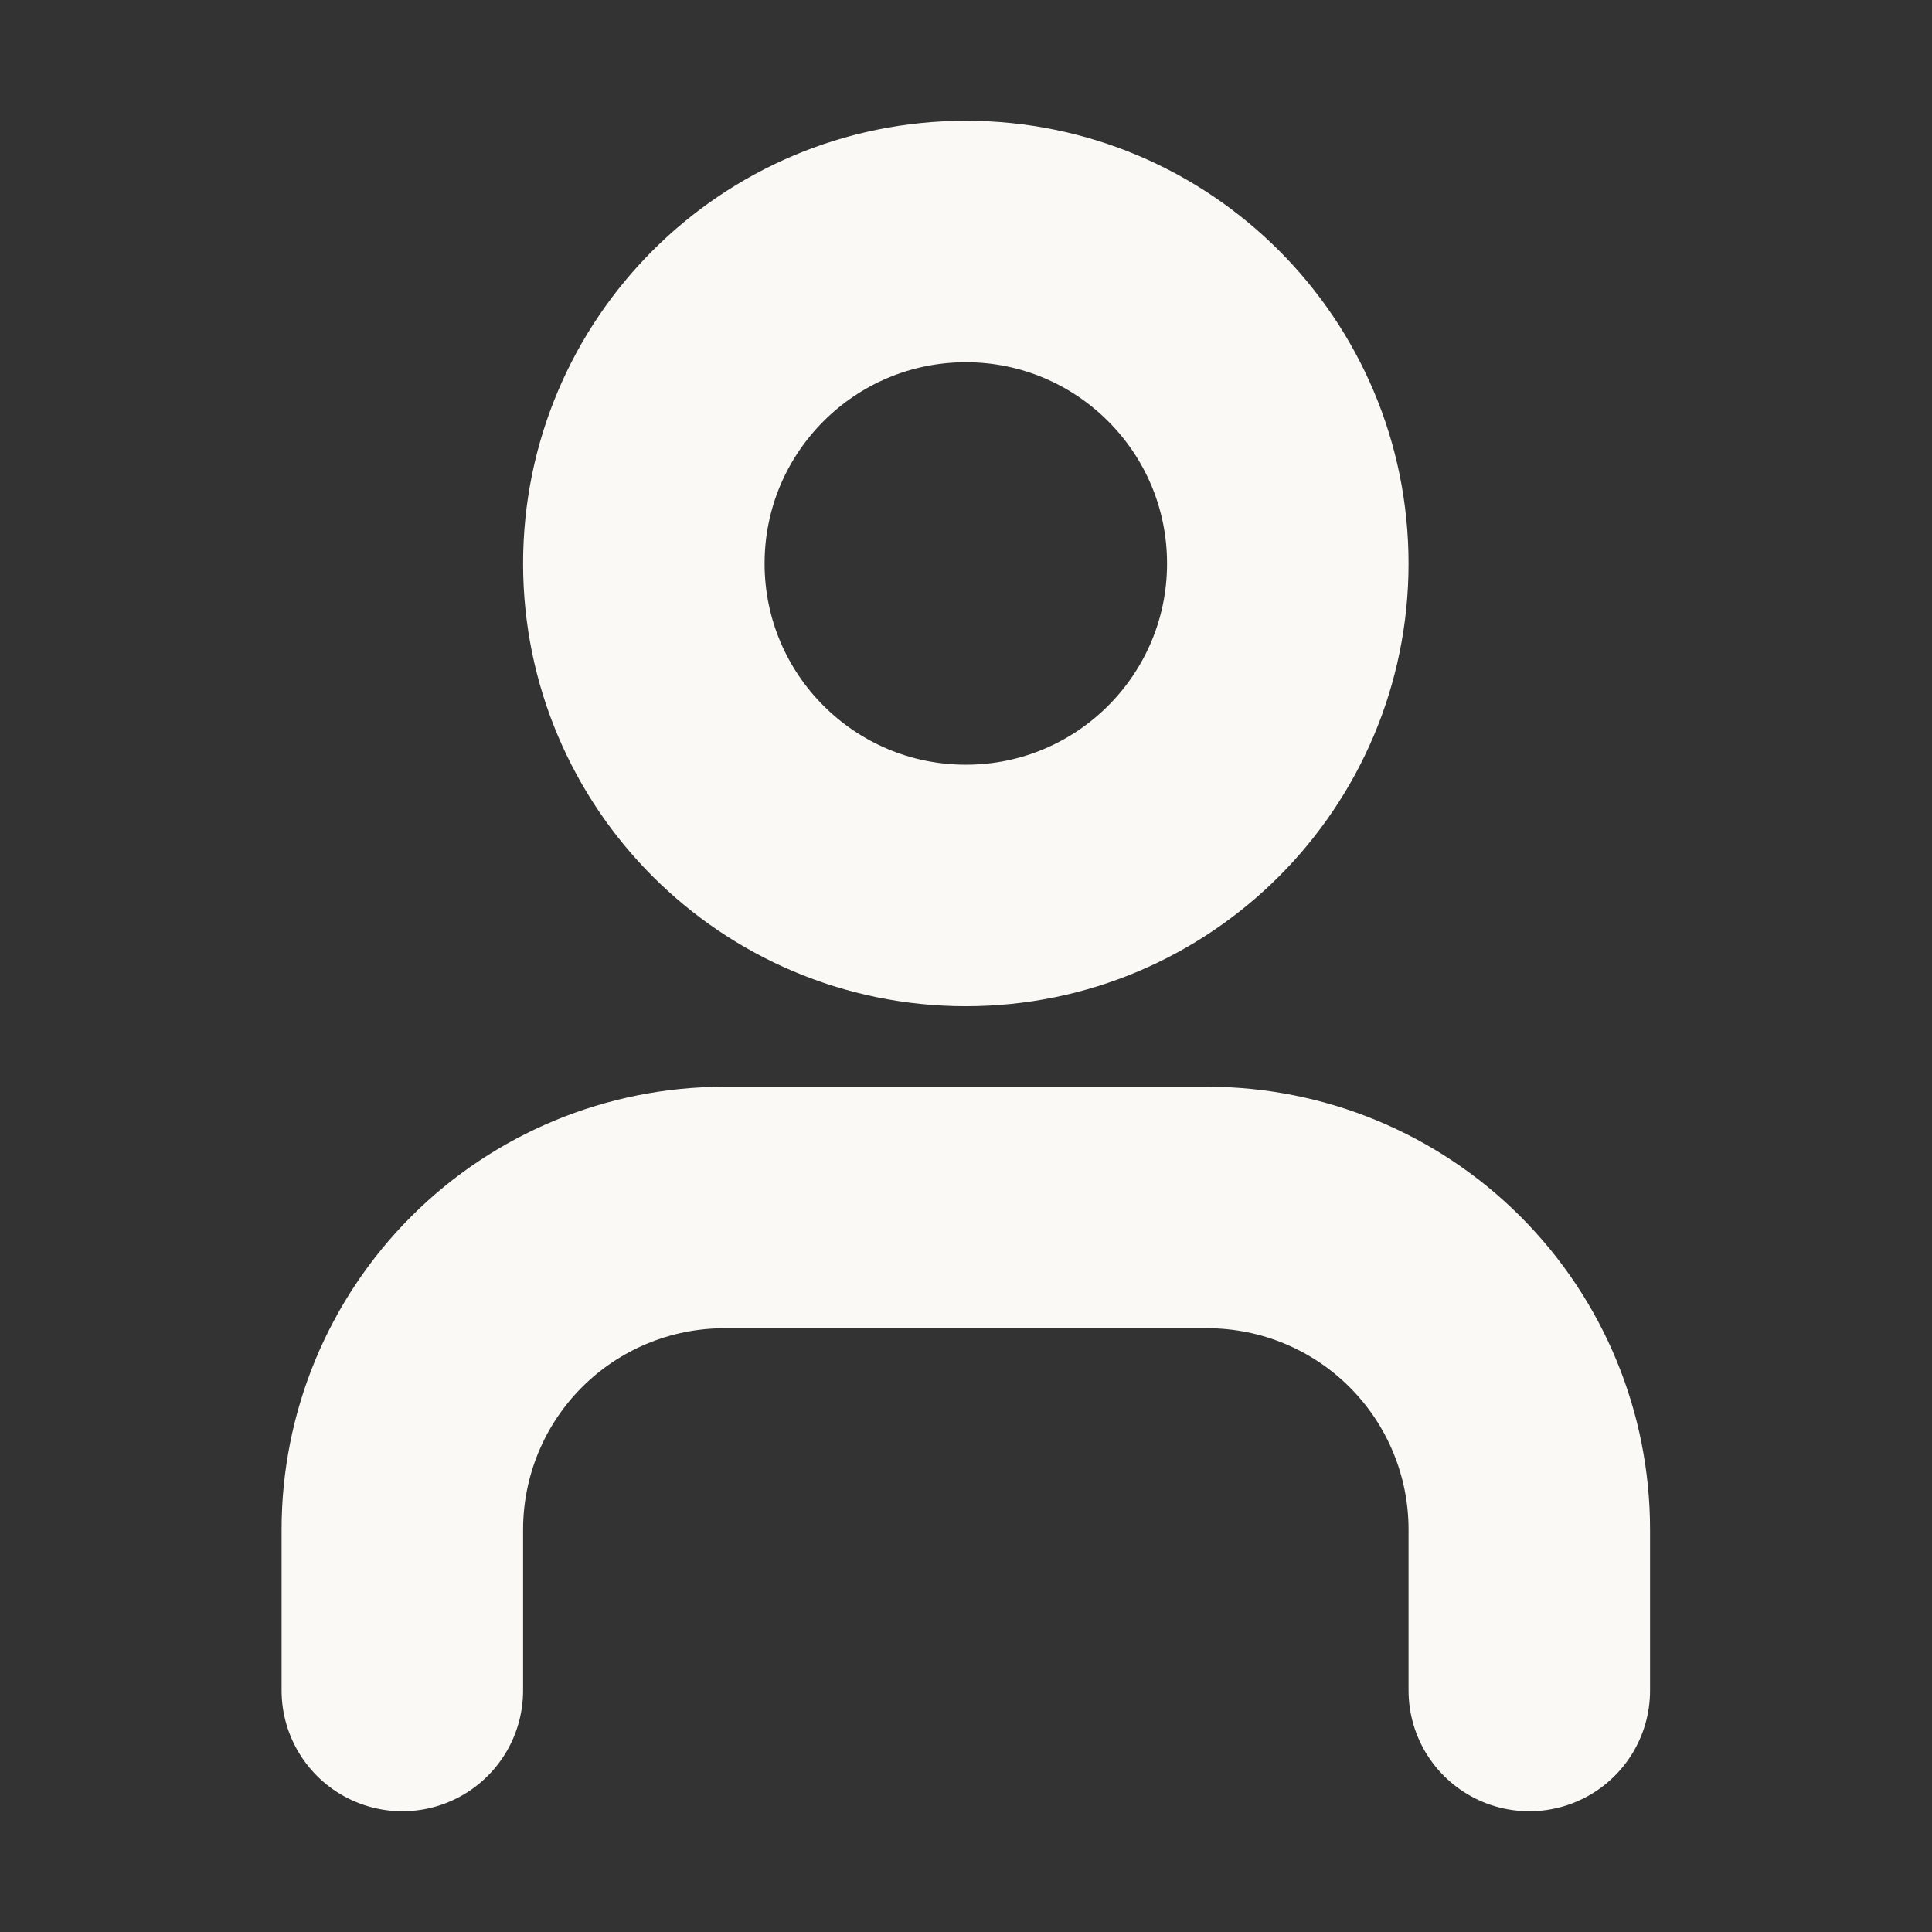 <svg width="16" height="16" viewBox="0 0 16 16" fill="none" xmlns="http://www.w3.org/2000/svg">
<rect x="0" y="0" width="16" height="16" fill="#333333" stroke="none"/>
<path d="M12.665 14V12.667C12.665 11.959 12.384 11.281 11.884 10.781C11.384 10.281 10.706 10 9.999 10H5.999C5.291 10 4.613 10.281 4.113 10.781C3.613 11.281 3.332 11.959 3.332 12.667V14" stroke="#FAF9F6" stroke-width="2" stroke-linecap="round" stroke-linejoin="round"/>
<path d="M7.999 7.333C9.471 7.333 10.665 6.139 10.665 4.667C10.665 3.194 9.471 2 7.999 2C6.526 2 5.332 3.194 5.332 4.667C5.332 6.139 6.526 7.333 7.999 7.333Z" stroke="#FAF9F6" stroke-width="2" stroke-linecap="round" stroke-linejoin="round"/>
</svg>
